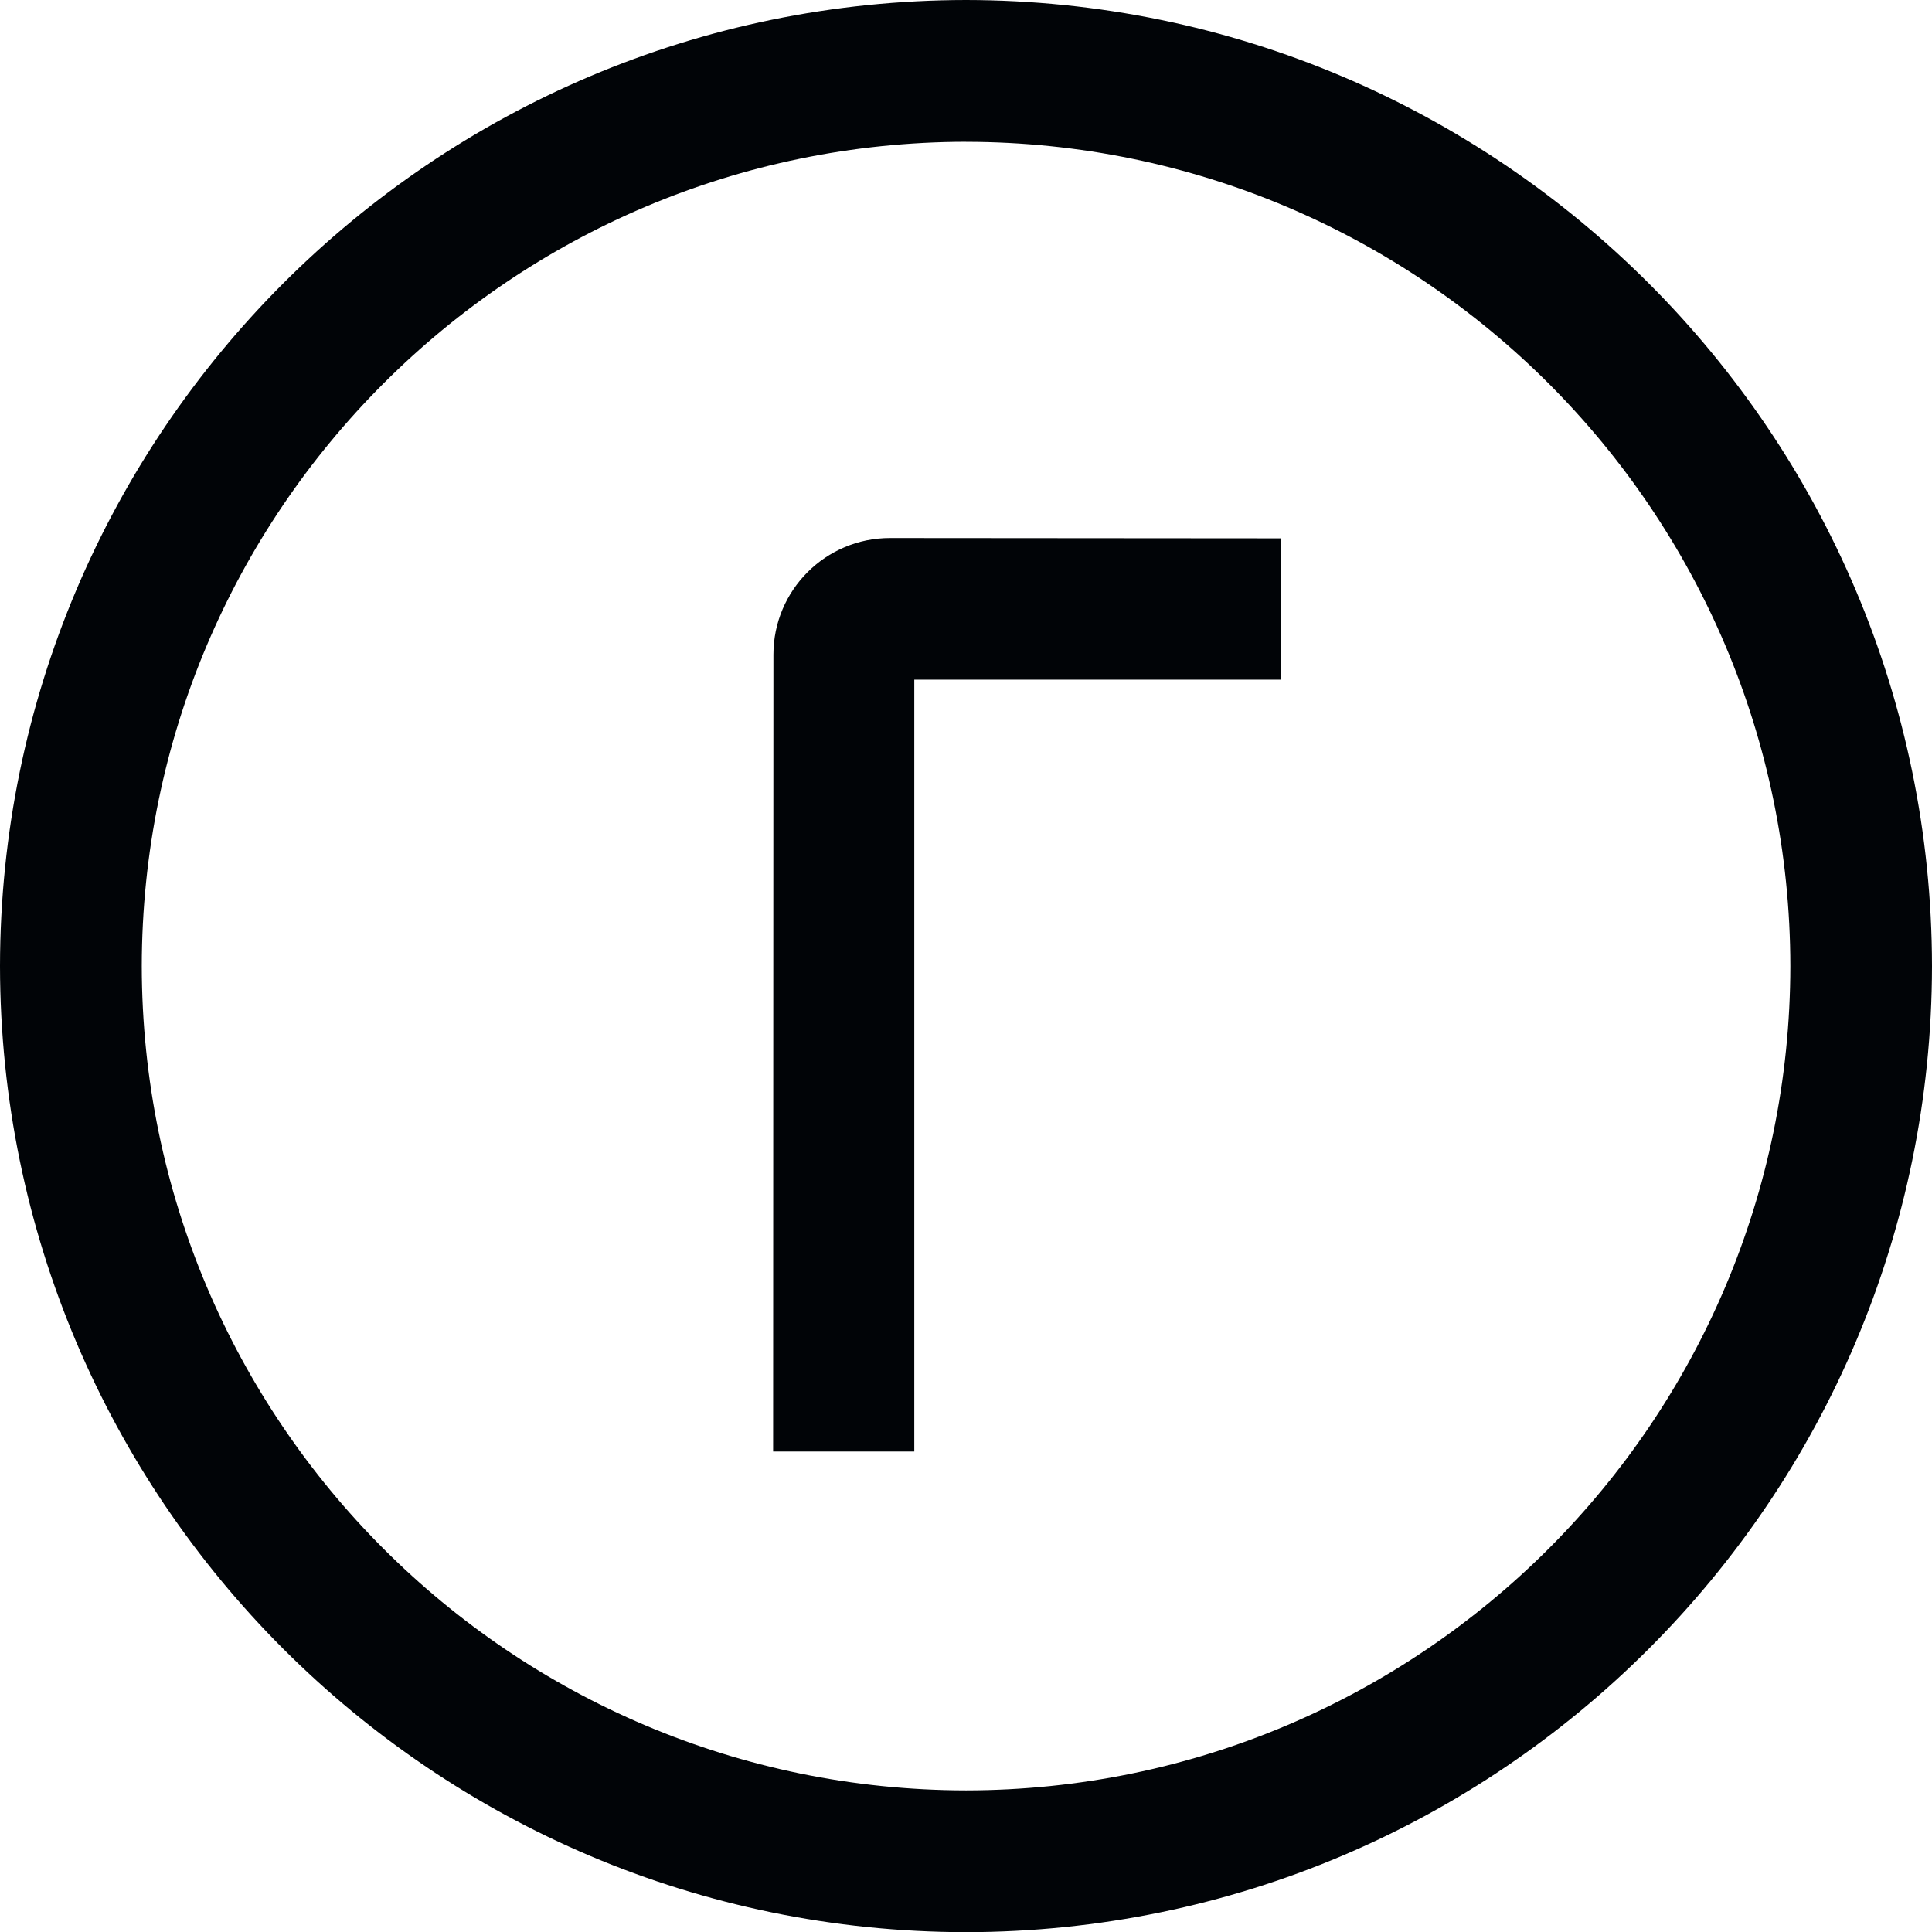<svg class="emblem" xmlns="http://www.w3.org/2000/svg" viewBox="0 0 44.876 44.88"><g id="Group_7"><g id="Group_6"><g id="Group_4"><path id="Path_6" d="m29.747,12.504v3.283h-8.51v17.929h-3.279l.007-18.512c.001-1.496,1.213-2.708,2.709-2.707.001,0,.002,0,.003,0l9.07.007Z" style="fill:#010407;"/></g><g id="Group_5"><path id="Path_7" d="m22.44,44.88C10.053,44.866.014,34.827,0,22.44.014,10.053,10.053.014,22.44,0c12.386.017,22.422,10.054,22.436,22.44-.014,12.387-10.053,22.426-22.44,22.44m0-41.587c-10.568.014-19.131,8.579-19.143,19.147.012,10.57,8.577,19.135,19.147,19.147,10.569-.012,19.134-8.578,19.146-19.147-.012-10.569-8.577-19.134-19.146-19.146" style="fill:#010407;"/></g></g></g></svg>

